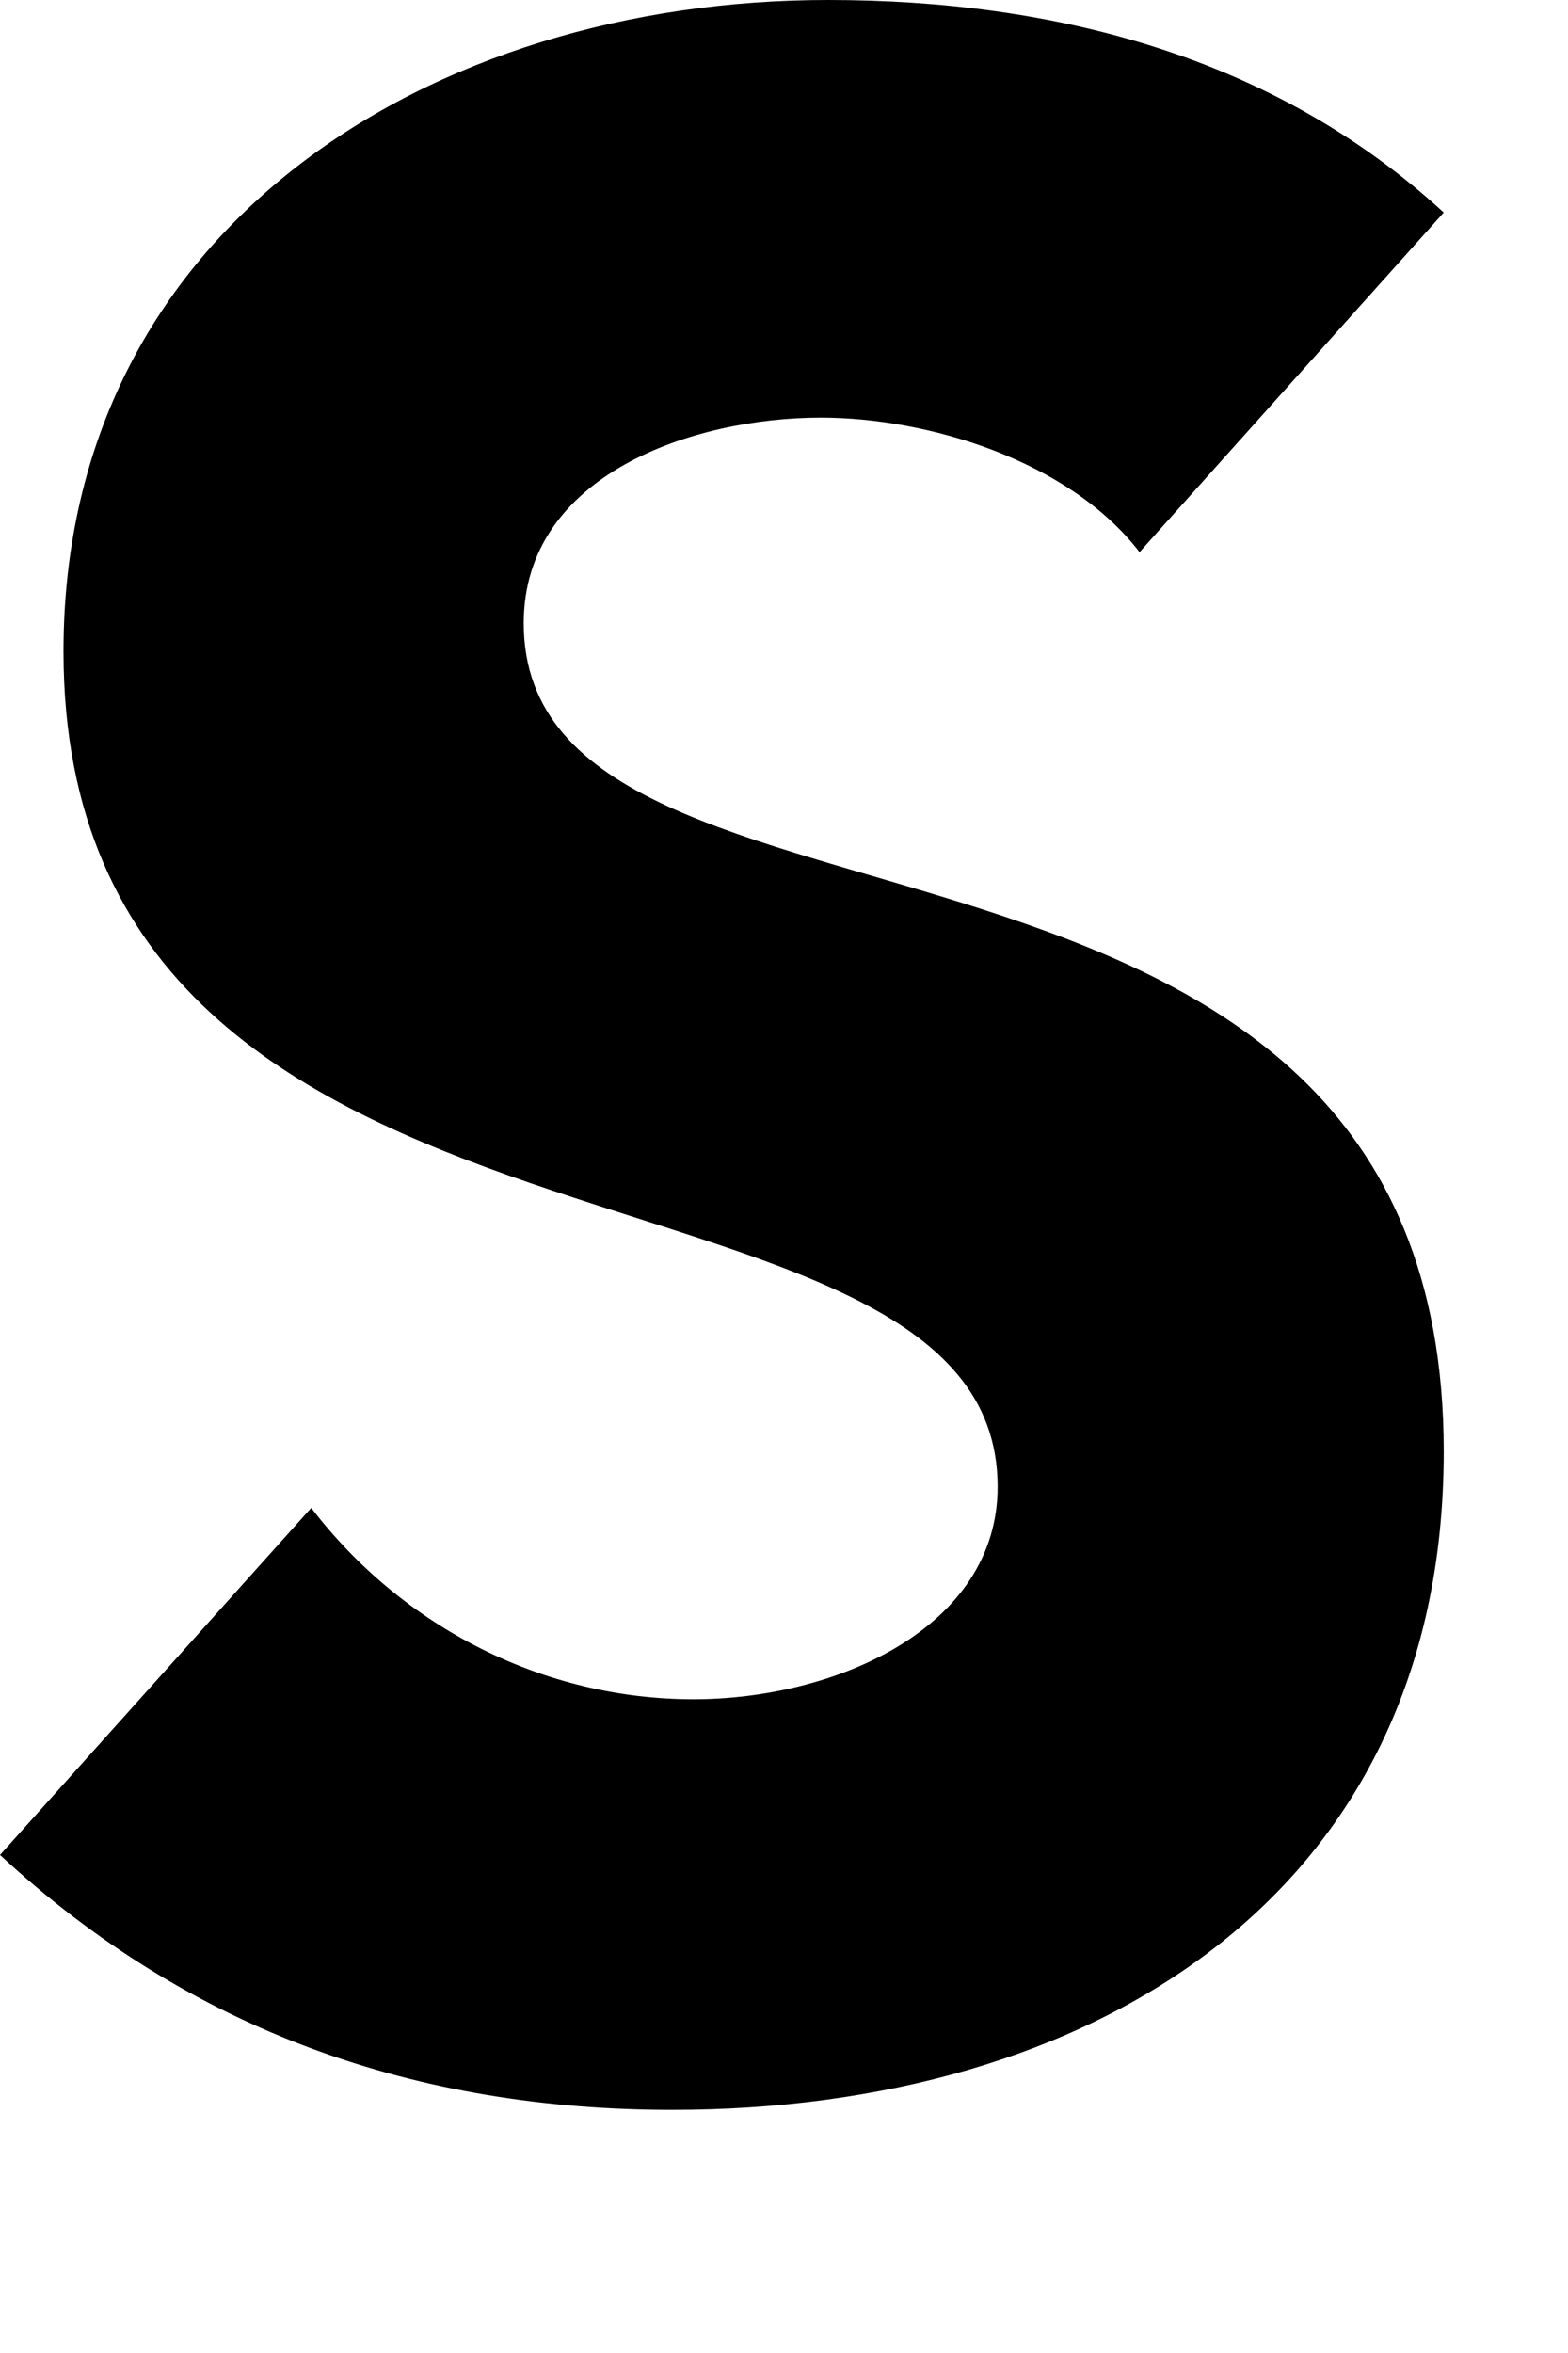 <?xml version="1.0" encoding="utf-8"?>
<svg xmlns="http://www.w3.org/2000/svg" fill="none" height="100%" overflow="visible" preserveAspectRatio="none" style="display: block;" viewBox="0 0 4 6" width="100%">
<path d="M2.907 1.408C2.726 1.173 2.365 1.065 2.094 1.065C1.769 1.065 1.336 1.21 1.336 1.589C1.336 2.509 3.683 1.914 3.683 3.701C3.683 4.838 2.78 5.38 1.715 5.38C1.065 5.38 0.487 5.181 0 4.73L0.794 3.845C1.029 4.152 1.39 4.333 1.769 4.333C2.13 4.333 2.545 4.152 2.545 3.791C2.545 2.87 0.162 3.358 0.162 1.661C0.162 0.578 1.101 0 2.112 0C2.69 0 3.25 0.144 3.683 0.542L2.907 1.408Z" fill="black" id="Vector"/>
</svg>